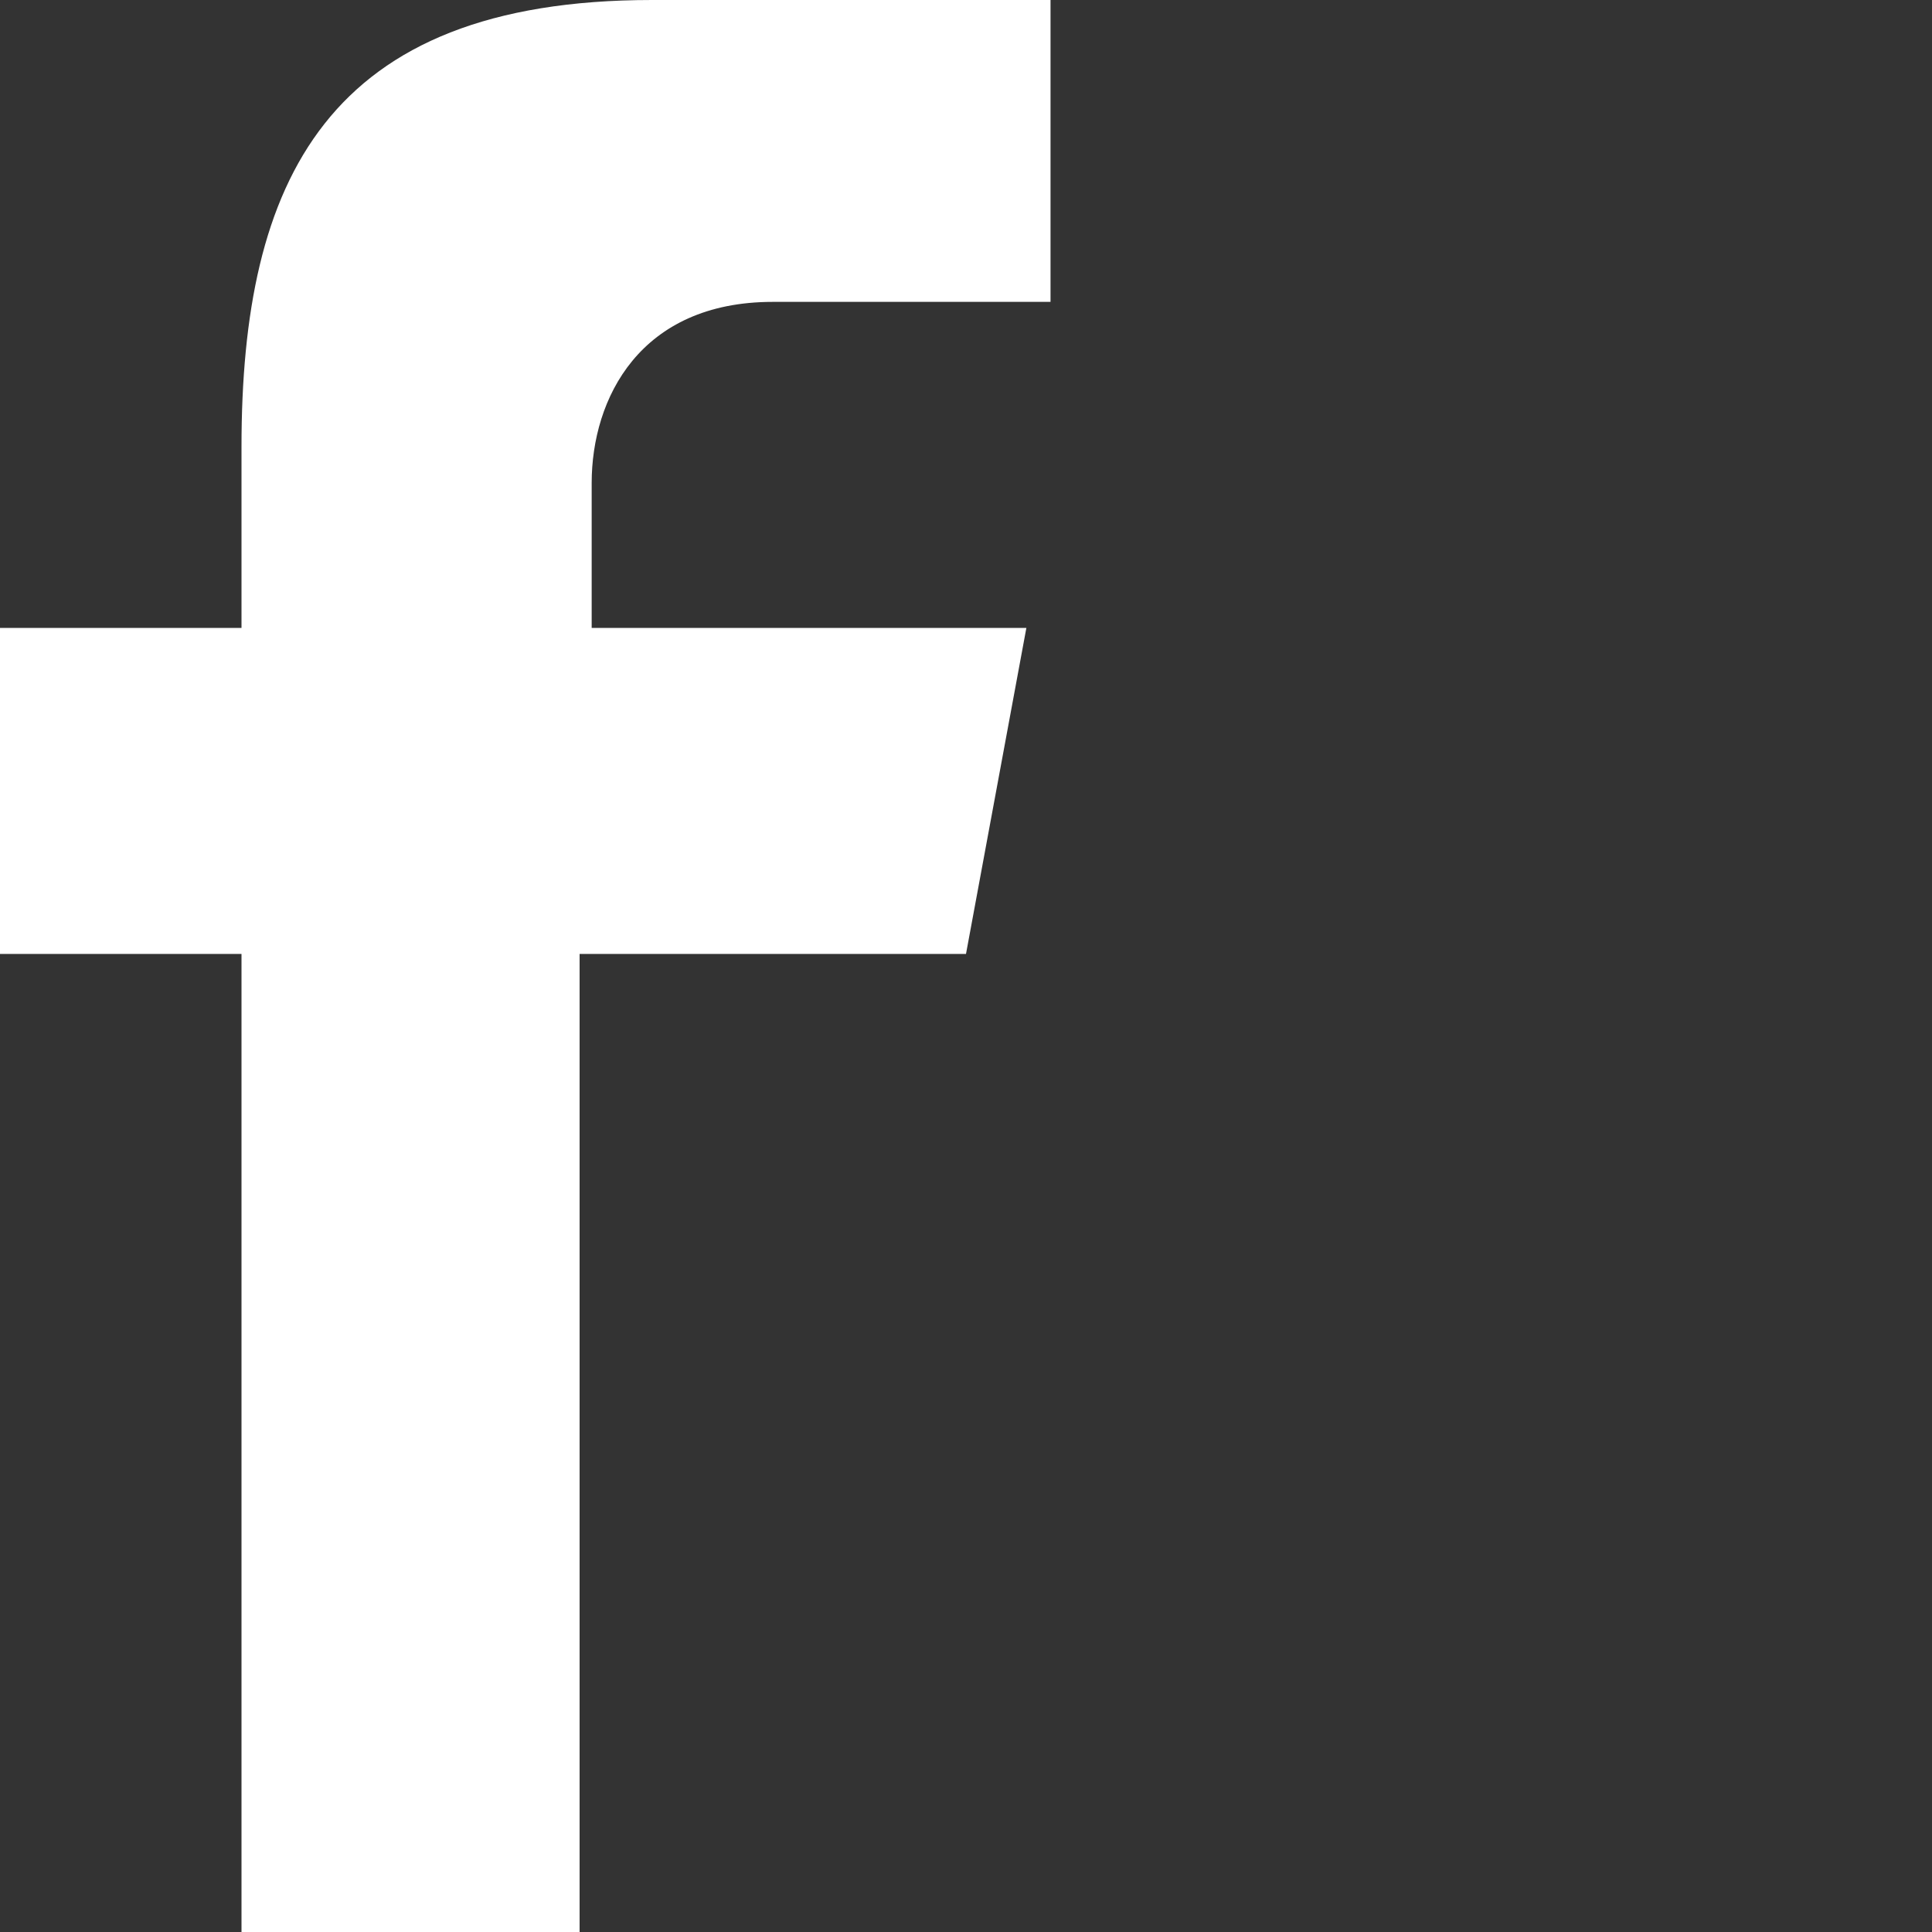 <?xml version="1.0" encoding="UTF-8"?>
<svg id="Layer_1" data-name="Layer 1" xmlns="http://www.w3.org/2000/svg" viewBox="0 0 16 16">
  <rect x="0" y="0" width="16" height="16" fill="#333333" stroke="none"/>
  <defs>
    <style>
      .cls-1 {
        fill: #fff;
        fill-rule: evenodd;
        stroke-width: 0px;
      }
    </style>
  </defs>
  <g id="XS_mobile" data-name="XS mobile">
    <g id="footer_nav_footer_mobile-copy" data-name="footer/nav/footer_mobile-copy">
      <g id="Group-4">
        <path id="Fill-1-Copy-2" class="cls-1" d="M4.8,16V7.9h3.2l.5-2.7h-3.6v-1.2c0-.7.4-1.5,1.5-1.5h2.3V0h-3.3C2.7,0,2,1.5,2,3.7v1.5H0v2.7h2v8.1h2.8Z"/>
      </g>
    </g>
  </g>
</svg>